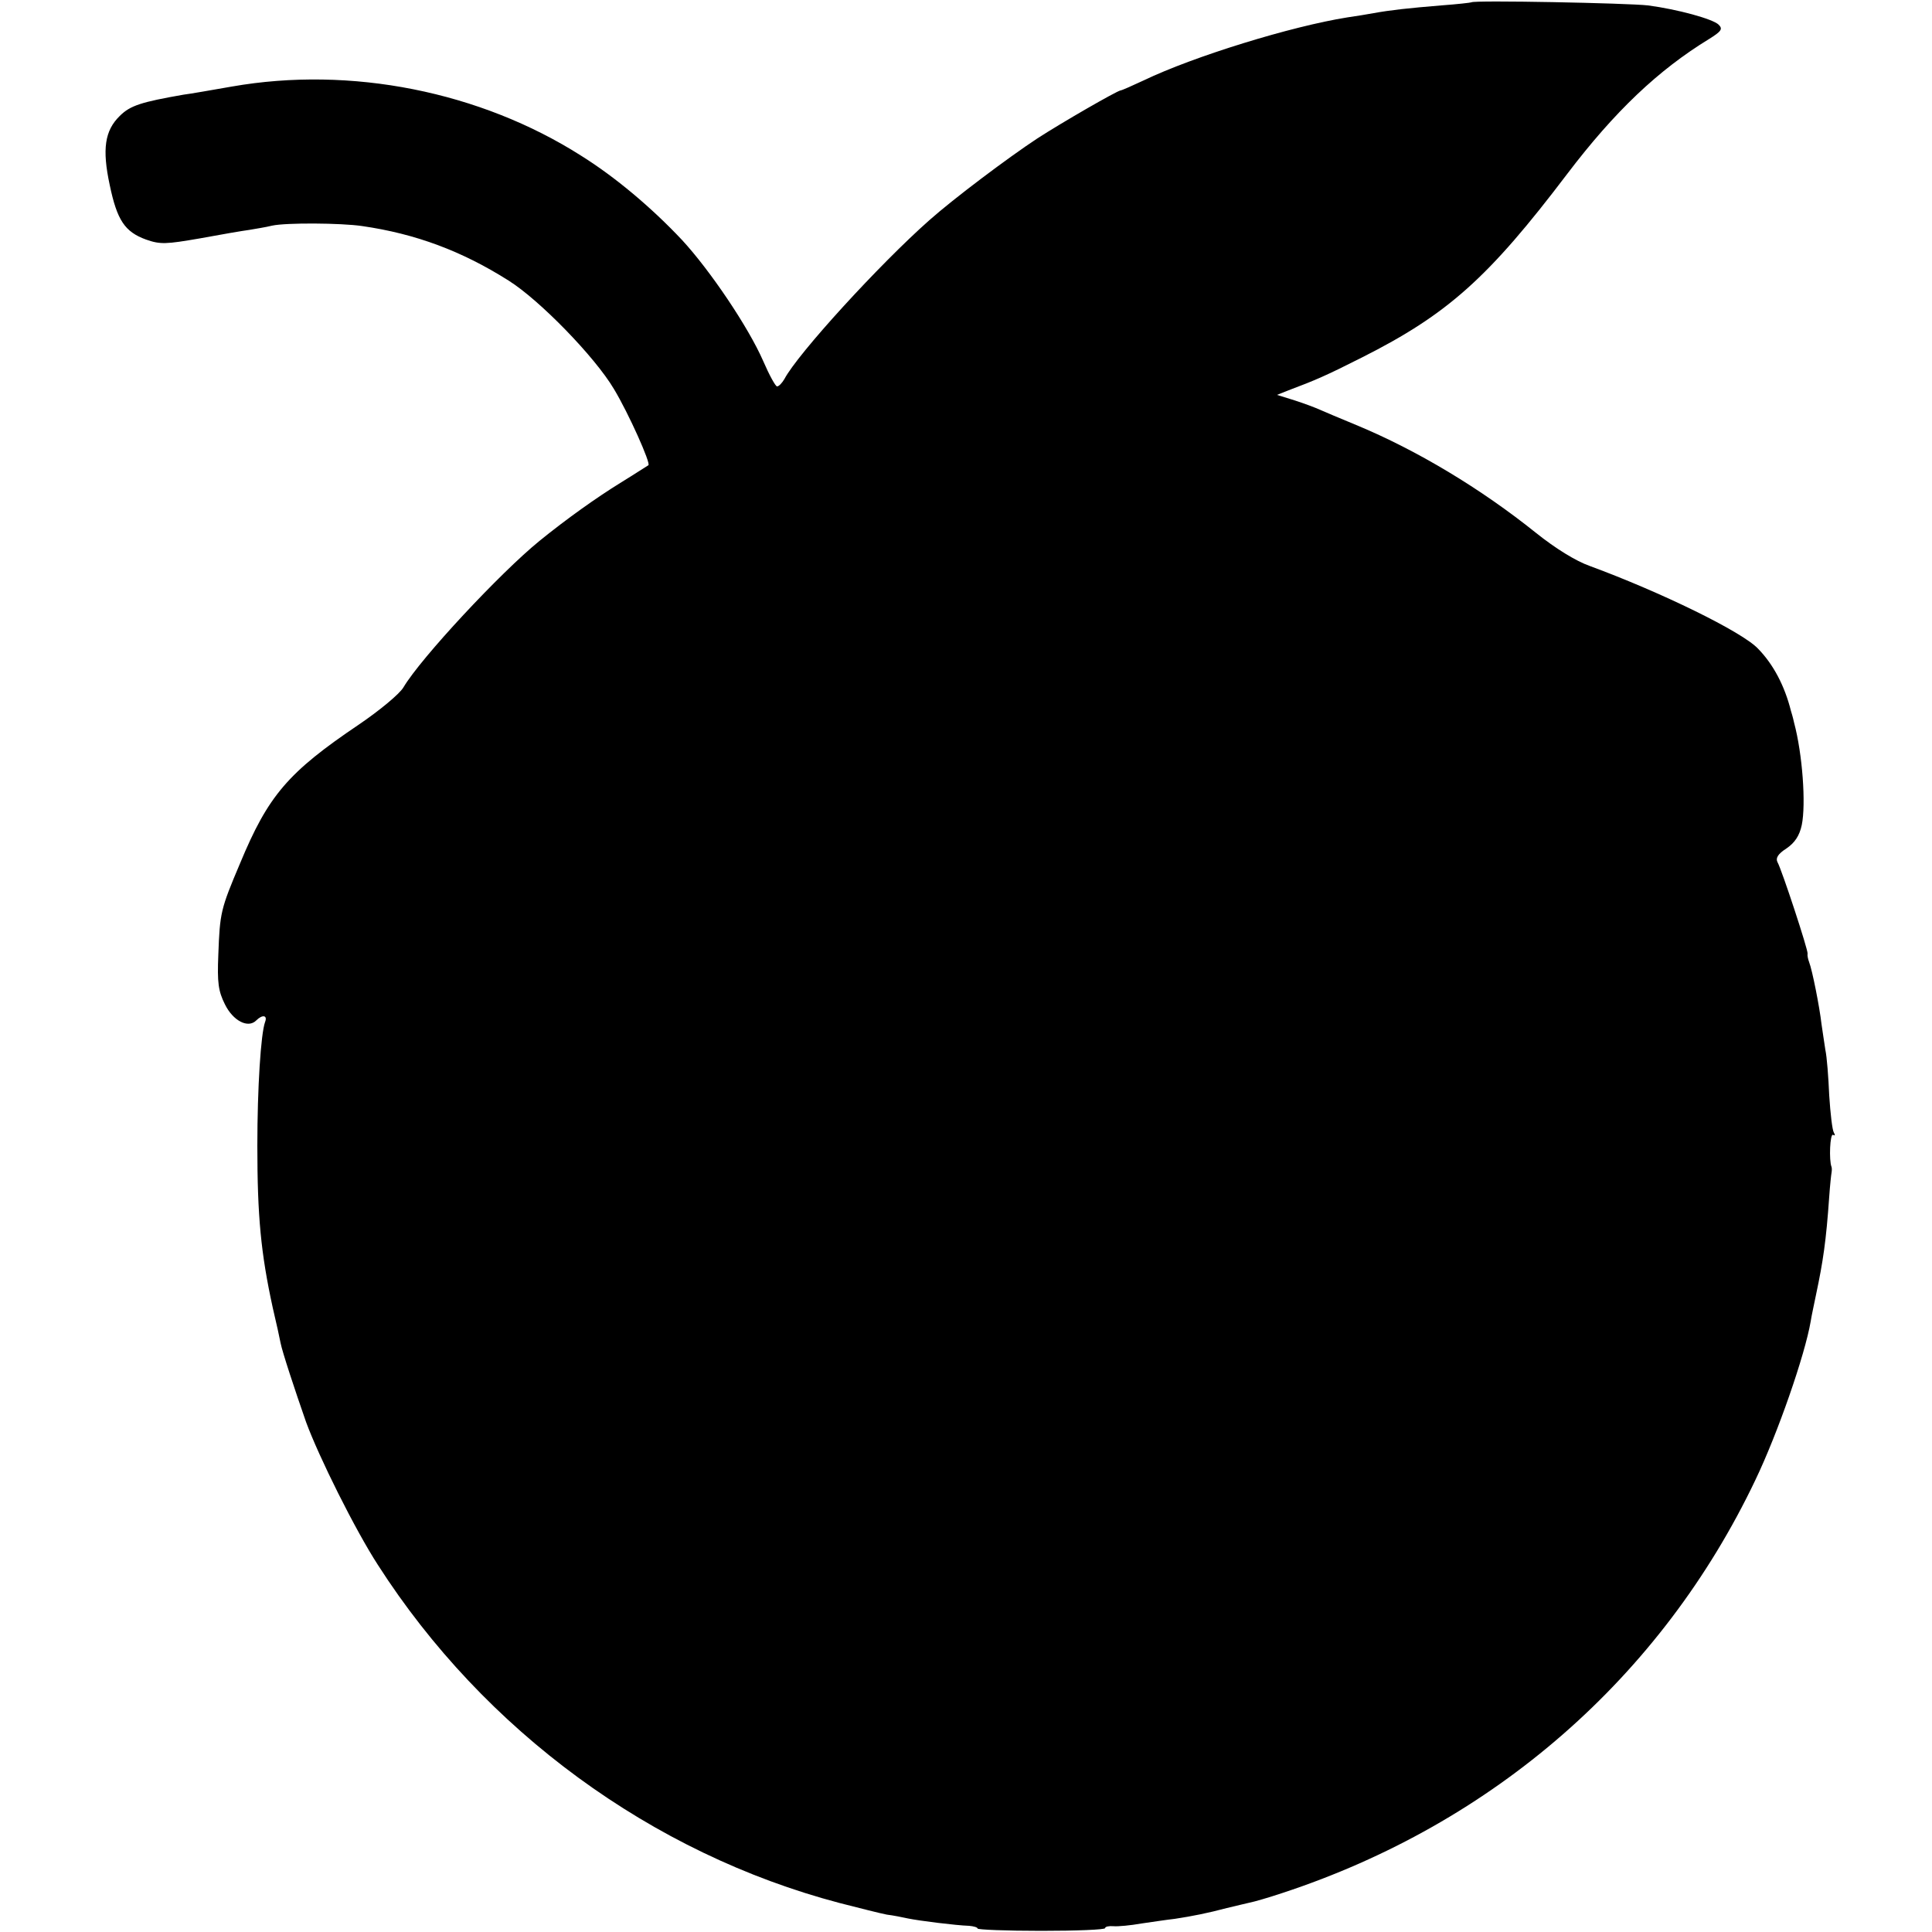 <?xml version="1.0" standalone="no"?>
<!DOCTYPE svg PUBLIC "-//W3C//DTD SVG 20010904//EN"
 "http://www.w3.org/TR/2001/REC-SVG-20010904/DTD/svg10.dtd">
<svg version="1.0" xmlns="http://www.w3.org/2000/svg"
 width="500pt" height="500pt" viewBox="0 0 500 500"
 preserveAspectRatio="xMidYMid meet">
<g transform="translate(0,500) scale(0.1,-0.1)"
fill="#000000" stroke="none">
<path d="M3808 4994 c-2 -1 -37 -5 -78 -8 -85 -7 -131 -12 -175 -20 -16 -3
-47 -8 -68 -11 -145 -23 -398 -101 -527 -163 -30 -14 -57 -26 -60 -26 -11 -2
-150 -82 -215 -124 -76 -50 -217 -156 -280 -212 -129 -114 -341 -346 -375
-411 -6 -10 -14 -19 -19 -19 -4 0 -20 29 -36 66 -38 87 -137 234 -210 313 -79
84 -173 163 -261 218 -261 166 -596 233 -904 179 -52 -9 -108 -19 -125 -21
-109 -19 -138 -28 -165 -55 -39 -38 -46 -86 -26 -179 19 -91 39 -121 94 -141
37 -13 52 -12 139 3 54 10 112 20 128 22 17 3 43 7 59 11 36 8 179 7 233 -1
139 -20 259 -65 379 -141 80 -50 224 -198 273 -281 38 -63 96 -193 89 -197 -2
-1 -34 -22 -73 -46 -60 -37 -139 -93 -209 -150 -101 -82 -307 -303 -352 -379
-10 -17 -62 -60 -115 -96 -184 -124 -235 -184 -308 -360 -50 -118 -52 -127
-56 -236 -3 -72 0 -94 17 -128 21 -43 60 -63 81 -42 16 16 30 14 23 -4 -11
-30 -20 -171 -20 -320 0 -182 9 -278 40 -420 9 -38 18 -79 20 -90 4 -22 37
-122 66 -205 33 -90 127 -279 186 -370 275 -429 709 -747 1195 -875 51 -13
106 -27 122 -30 17 -2 41 -7 55 -10 29 -6 125 -18 158 -19 12 -1 22 -4 22 -7
0 -3 74 -6 165 -6 91 0 165 3 165 7 0 4 10 6 22 5 11 -1 44 2 72 7 28 4 67 10
86 12 46 7 86 15 135 28 22 5 49 12 59 14 11 2 49 13 85 25 547 180 981 559
1224 1069 58 121 128 323 143 410 2 14 9 45 14 70 18 85 26 138 34 253 2 29 5
57 6 62 1 6 1 12 0 15 -7 17 -4 88 4 83 5 -3 6 -1 2 6 -4 6 -9 49 -12 96 -2
47 -6 100 -10 118 -3 18 -7 48 -10 67 -5 44 -24 140 -32 160 -3 8 -5 18 -4 22
2 8 -67 218 -78 237 -5 10 1 21 23 35 22 15 34 33 40 61 11 54 2 183 -20 265
-3 14 -7 27 -8 30 -16 64 -45 120 -85 161 -41 44 -253 147 -435 214 -37 13
-90 46 -140 86 -142 114 -308 214 -465 279 -41 17 -84 35 -95 40 -11 5 -40 16
-65 24 l-45 14 30 12 c69 26 95 37 190 85 222 112 327 206 531 475 123 162
236 269 367 349 32 20 36 26 25 37 -15 15 -107 40 -183 50 -52 6 -452 14 -457
8z"/>
</g>
</svg>
